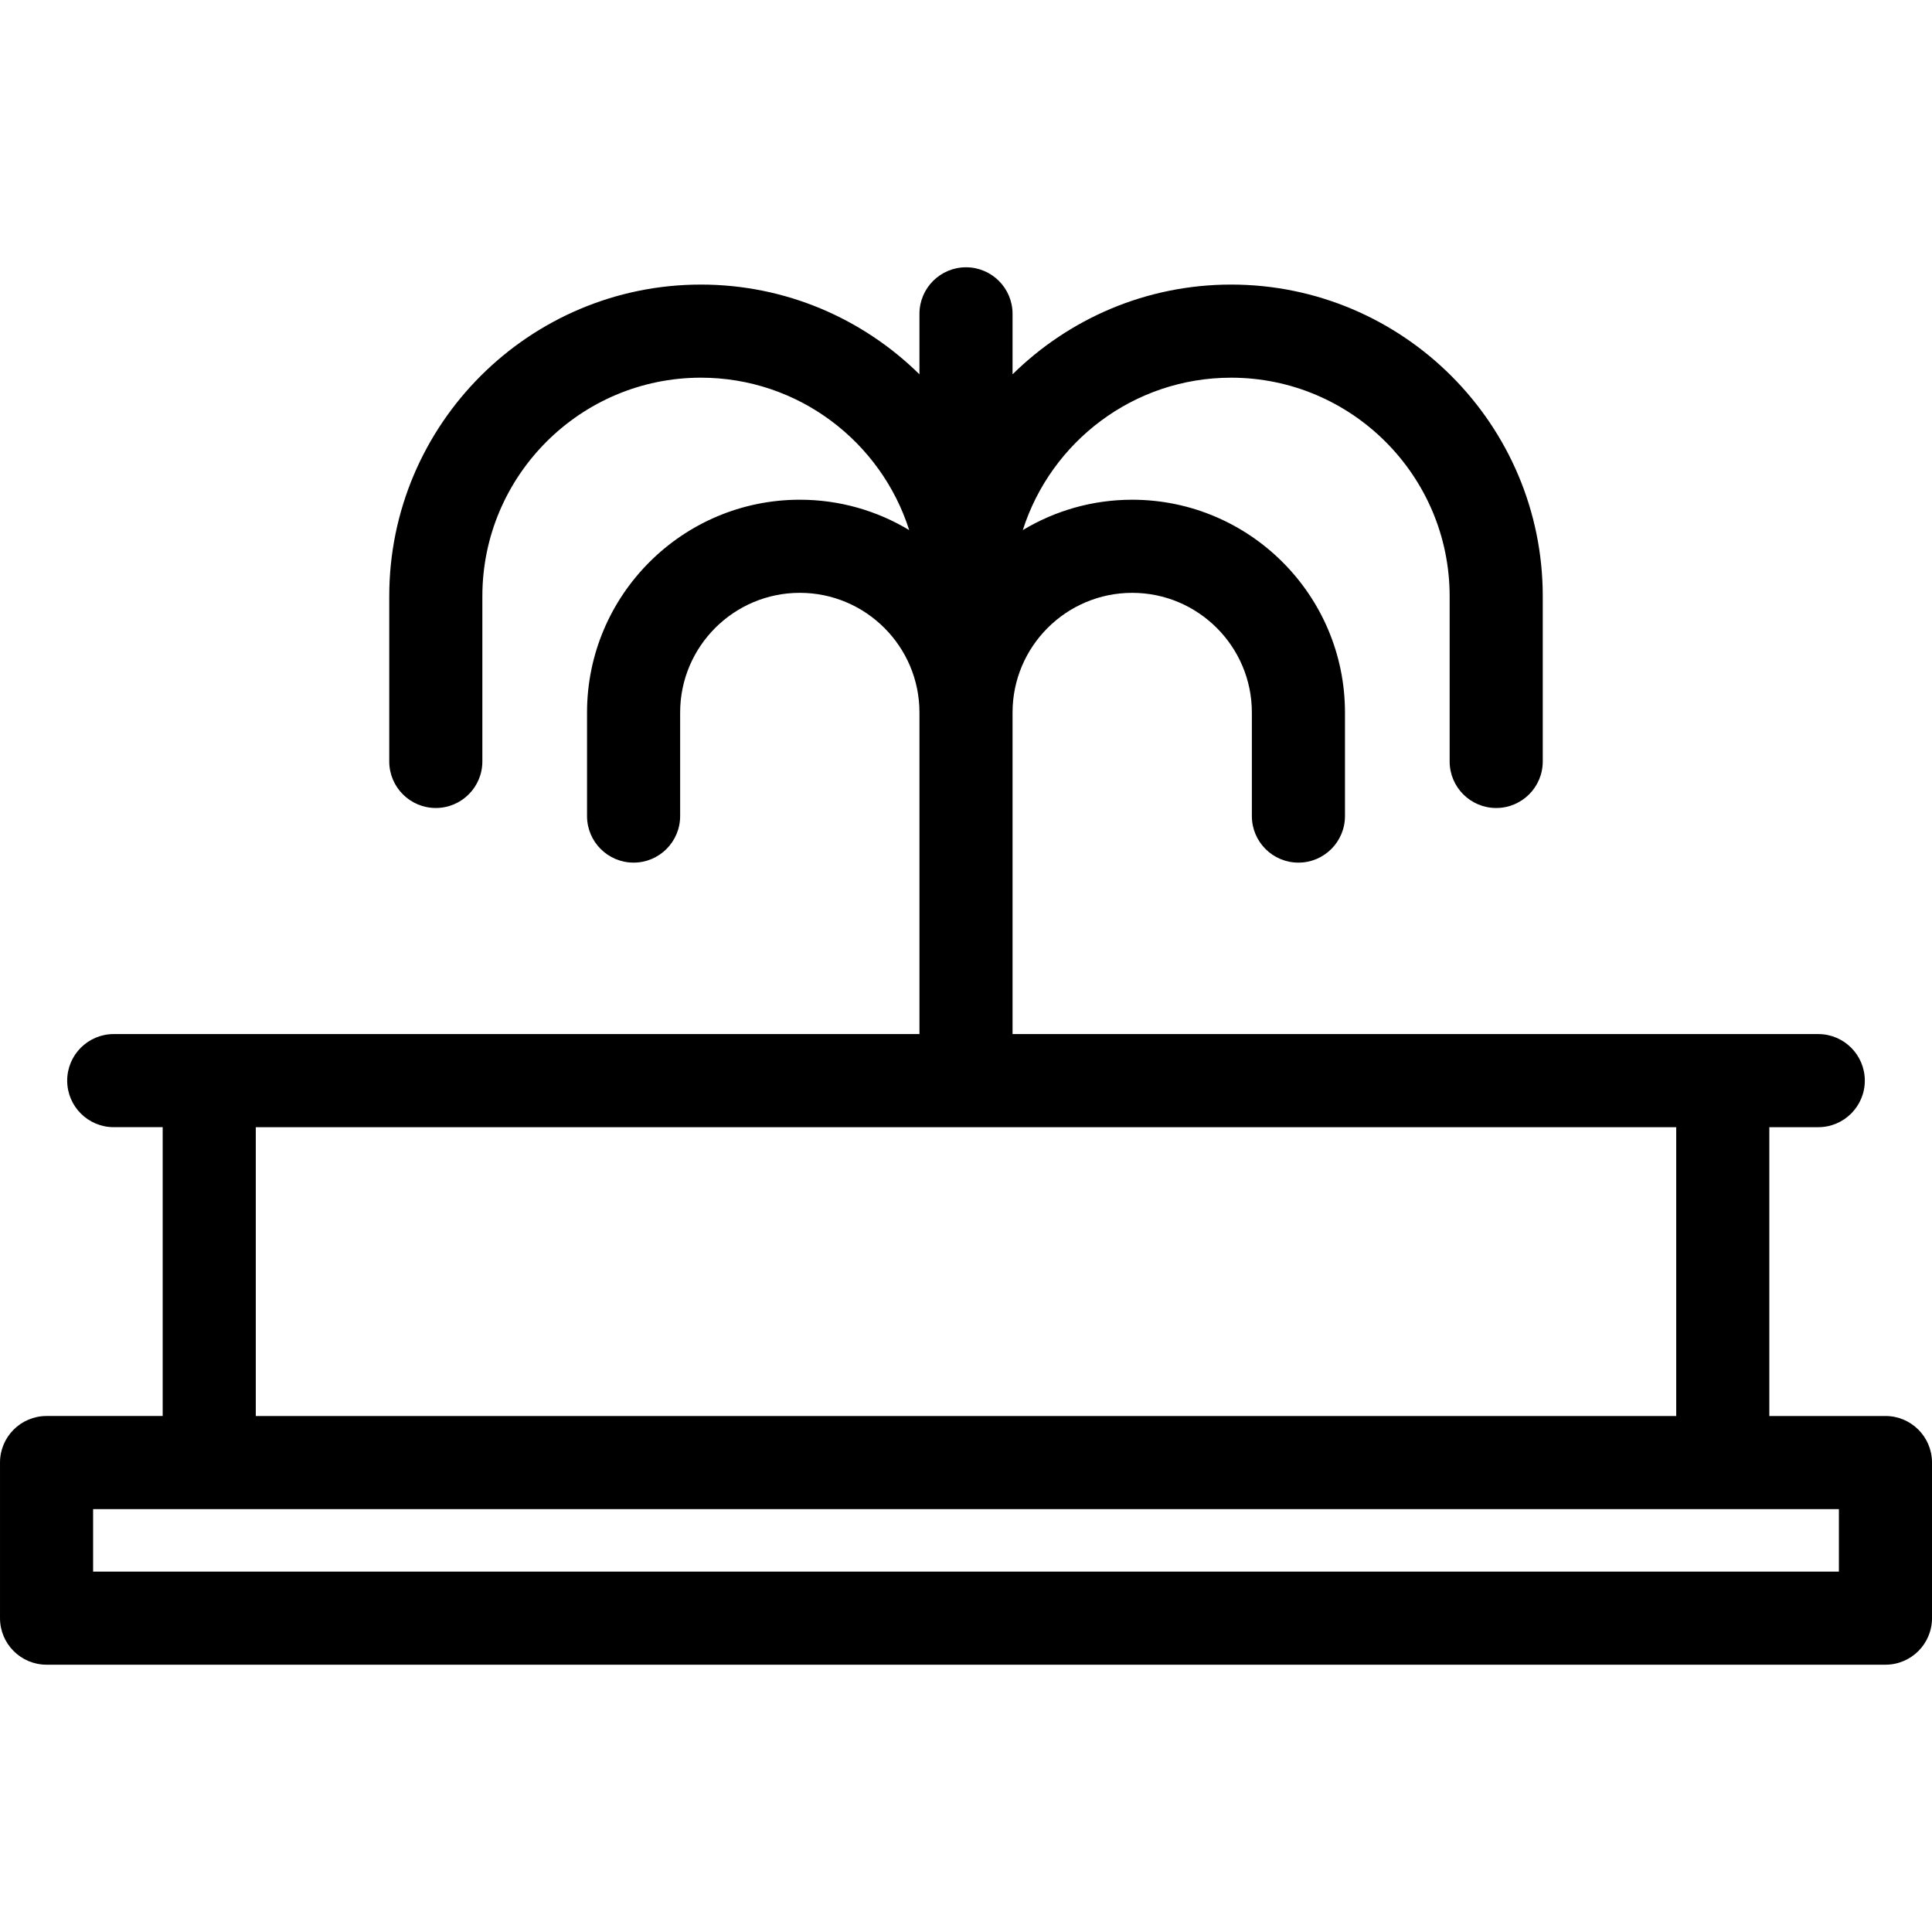 <?xml version='1.0' encoding='iso-8859-1'?>
<!DOCTYPE svg PUBLIC '-//W3C//DTD SVG 1.1//EN' 'http://www.w3.org/Graphics/SVG/1.1/DTD/svg11.dtd'>
<!-- Uploaded to: SVG Repo, www.svgrepo.com, Generator: SVG Repo Mixer Tools -->
<svg fill="#000000" height="800px" width="800px" version="1.1" xmlns="http://www.w3.org/2000/svg" viewBox="0 0 249 249" xmlns:xlink="http://www.w3.org/1999/xlink" enable-background="new 0 0 249 249">
  <g>
    <path d="m243,182.497h-14.966v-37.223h6.307c3.313,0 6-2.687 6-6s-2.687-6-6-6h-103.841v-41.446c0-8.503 6.918-15.421 15.421-15.421 8.504,0 15.422,6.918 15.422,15.421v13.35c0,3.313 2.687,6 6,6s6-2.687 6-6v-13.35c0-15.12-12.302-27.421-27.422-27.421-5.153,0-9.976,1.431-14.099,3.913 3.621-11.376 14.284-19.642 26.845-19.642 15.531,0 28.166,12.636 28.166,28.167v21.292c0,3.313 2.687,6 6,6s6-2.687 6-6v-21.293c0-22.148-18.019-40.167-40.166-40.167-10.964,0-20.912,4.42-28.167,11.566v-7.794c0-3.313-2.687-6-6-6s-6,2.687-6,6v7.794c-7.255-7.146-17.203-11.566-28.167-11.566-22.147,0-40.166,18.019-40.166,40.167v21.292c0,3.313 2.687,6 6,6s6-2.687 6-6v-21.292c0-15.531 12.635-28.167 28.166-28.167 12.561,0 23.224,8.266 26.845,19.642-4.123-2.482-8.946-3.913-14.099-3.913-15.12,0-27.422,12.301-27.422,27.421v13.35c0,3.313 2.687,6 6,6s6-2.687 6-6v-13.35c0-8.503 6.918-15.421 15.422-15.421 8.503,0 15.421,6.918 15.421,15.421v41.446h-103.841c-3.313,0-6,2.687-6,6s2.687,6 6,6h6.307v37.223h-14.966c-3.313,0-6,2.687-6,6v20.054c0,3.313 2.687,6 6,6h237c3.313,0 6-2.687 6-6v-20.054c0-3.312-2.687-5.999-6-5.999zm-210.034-37.223h183.068v37.223h-183.068v-37.223zm204.034,57.277h-225v-8.054h14.966 195.068 14.966v8.054z"/>
  </g>
</svg>